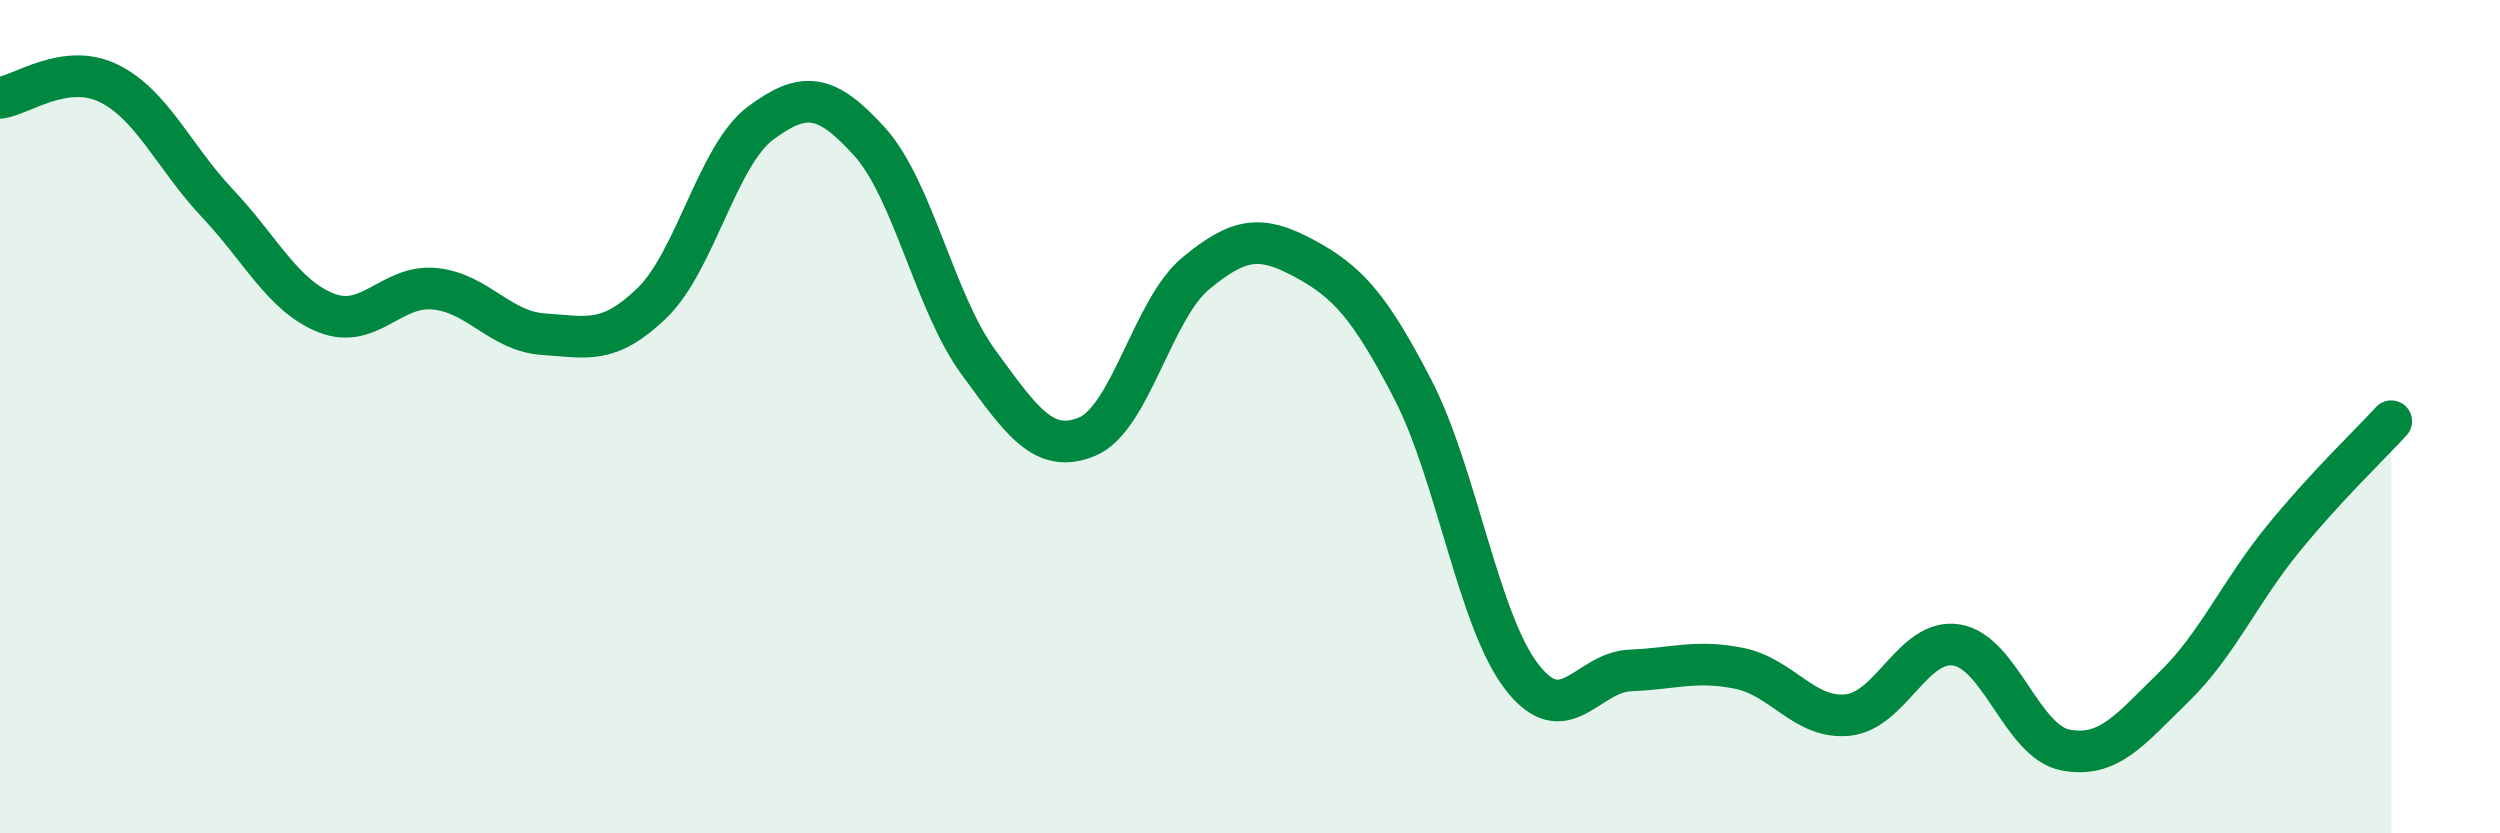 
    <svg width="60" height="20" viewBox="0 0 60 20" xmlns="http://www.w3.org/2000/svg">
      <path
        d="M 0,2.35 C 0.52,2.28 1.57,1.49 2.61,2 C 3.65,2.51 4.18,3.78 5.22,4.88 C 6.26,5.98 6.79,7.1 7.83,7.51 C 8.87,7.92 9.39,6.83 10.43,6.93 C 11.47,7.03 12,7.95 13.04,8.02 C 14.08,8.09 14.61,8.28 15.65,7.27 C 16.69,6.26 17.22,3.72 18.26,2.95 C 19.3,2.18 19.83,2.25 20.87,3.4 C 21.91,4.55 22.44,7.27 23.48,8.69 C 24.52,10.11 25.05,10.91 26.09,10.48 C 27.13,10.05 27.66,7.42 28.7,6.56 C 29.74,5.7 30.26,5.64 31.3,6.2 C 32.34,6.76 32.87,7.34 33.91,9.35 C 34.95,11.36 35.48,14.89 36.52,16.24 C 37.56,17.59 38.09,16.13 39.13,16.09 C 40.17,16.05 40.7,15.83 41.74,16.04 C 42.78,16.25 43.31,17.27 44.35,17.16 C 45.39,17.05 45.92,15.31 46.96,15.48 C 48,15.65 48.53,17.8 49.57,18 C 50.61,18.2 51.13,17.5 52.17,16.49 C 53.21,15.48 53.74,14.23 54.78,12.95 C 55.82,11.67 56.87,10.68 57.39,10.11L57.39 20L0 20Z"
        fill="#008740"
        opacity="0.1"
        stroke-linecap="round"
        stroke-linejoin="round"
      />
      <path
        d="M 0,2.35 C 0.52,2.28 1.57,1.49 2.61,2 C 3.65,2.51 4.18,3.78 5.22,4.88 C 6.26,5.98 6.79,7.1 7.83,7.51 C 8.87,7.92 9.39,6.83 10.43,6.93 C 11.47,7.03 12,7.95 13.04,8.02 C 14.08,8.09 14.61,8.28 15.65,7.27 C 16.69,6.26 17.22,3.72 18.26,2.95 C 19.3,2.18 19.83,2.25 20.87,3.4 C 21.91,4.55 22.44,7.27 23.48,8.69 C 24.52,10.11 25.05,10.91 26.09,10.48 C 27.13,10.05 27.66,7.42 28.7,6.56 C 29.74,5.7 30.26,5.64 31.3,6.2 C 32.34,6.76 32.87,7.34 33.91,9.35 C 34.95,11.36 35.48,14.89 36.52,16.24 C 37.56,17.59 38.09,16.13 39.13,16.09 C 40.17,16.05 40.7,15.83 41.74,16.04 C 42.78,16.25 43.31,17.27 44.35,17.16 C 45.39,17.05 45.92,15.31 46.96,15.48 C 48,15.65 48.53,17.8 49.57,18 C 50.61,18.2 51.13,17.5 52.17,16.49 C 53.21,15.48 53.74,14.23 54.78,12.95 C 55.82,11.67 56.87,10.68 57.39,10.11"
        stroke="#008740"
        stroke-width="1"
        fill="none"
        stroke-linecap="round"
        stroke-linejoin="round"
      />
    </svg>
  